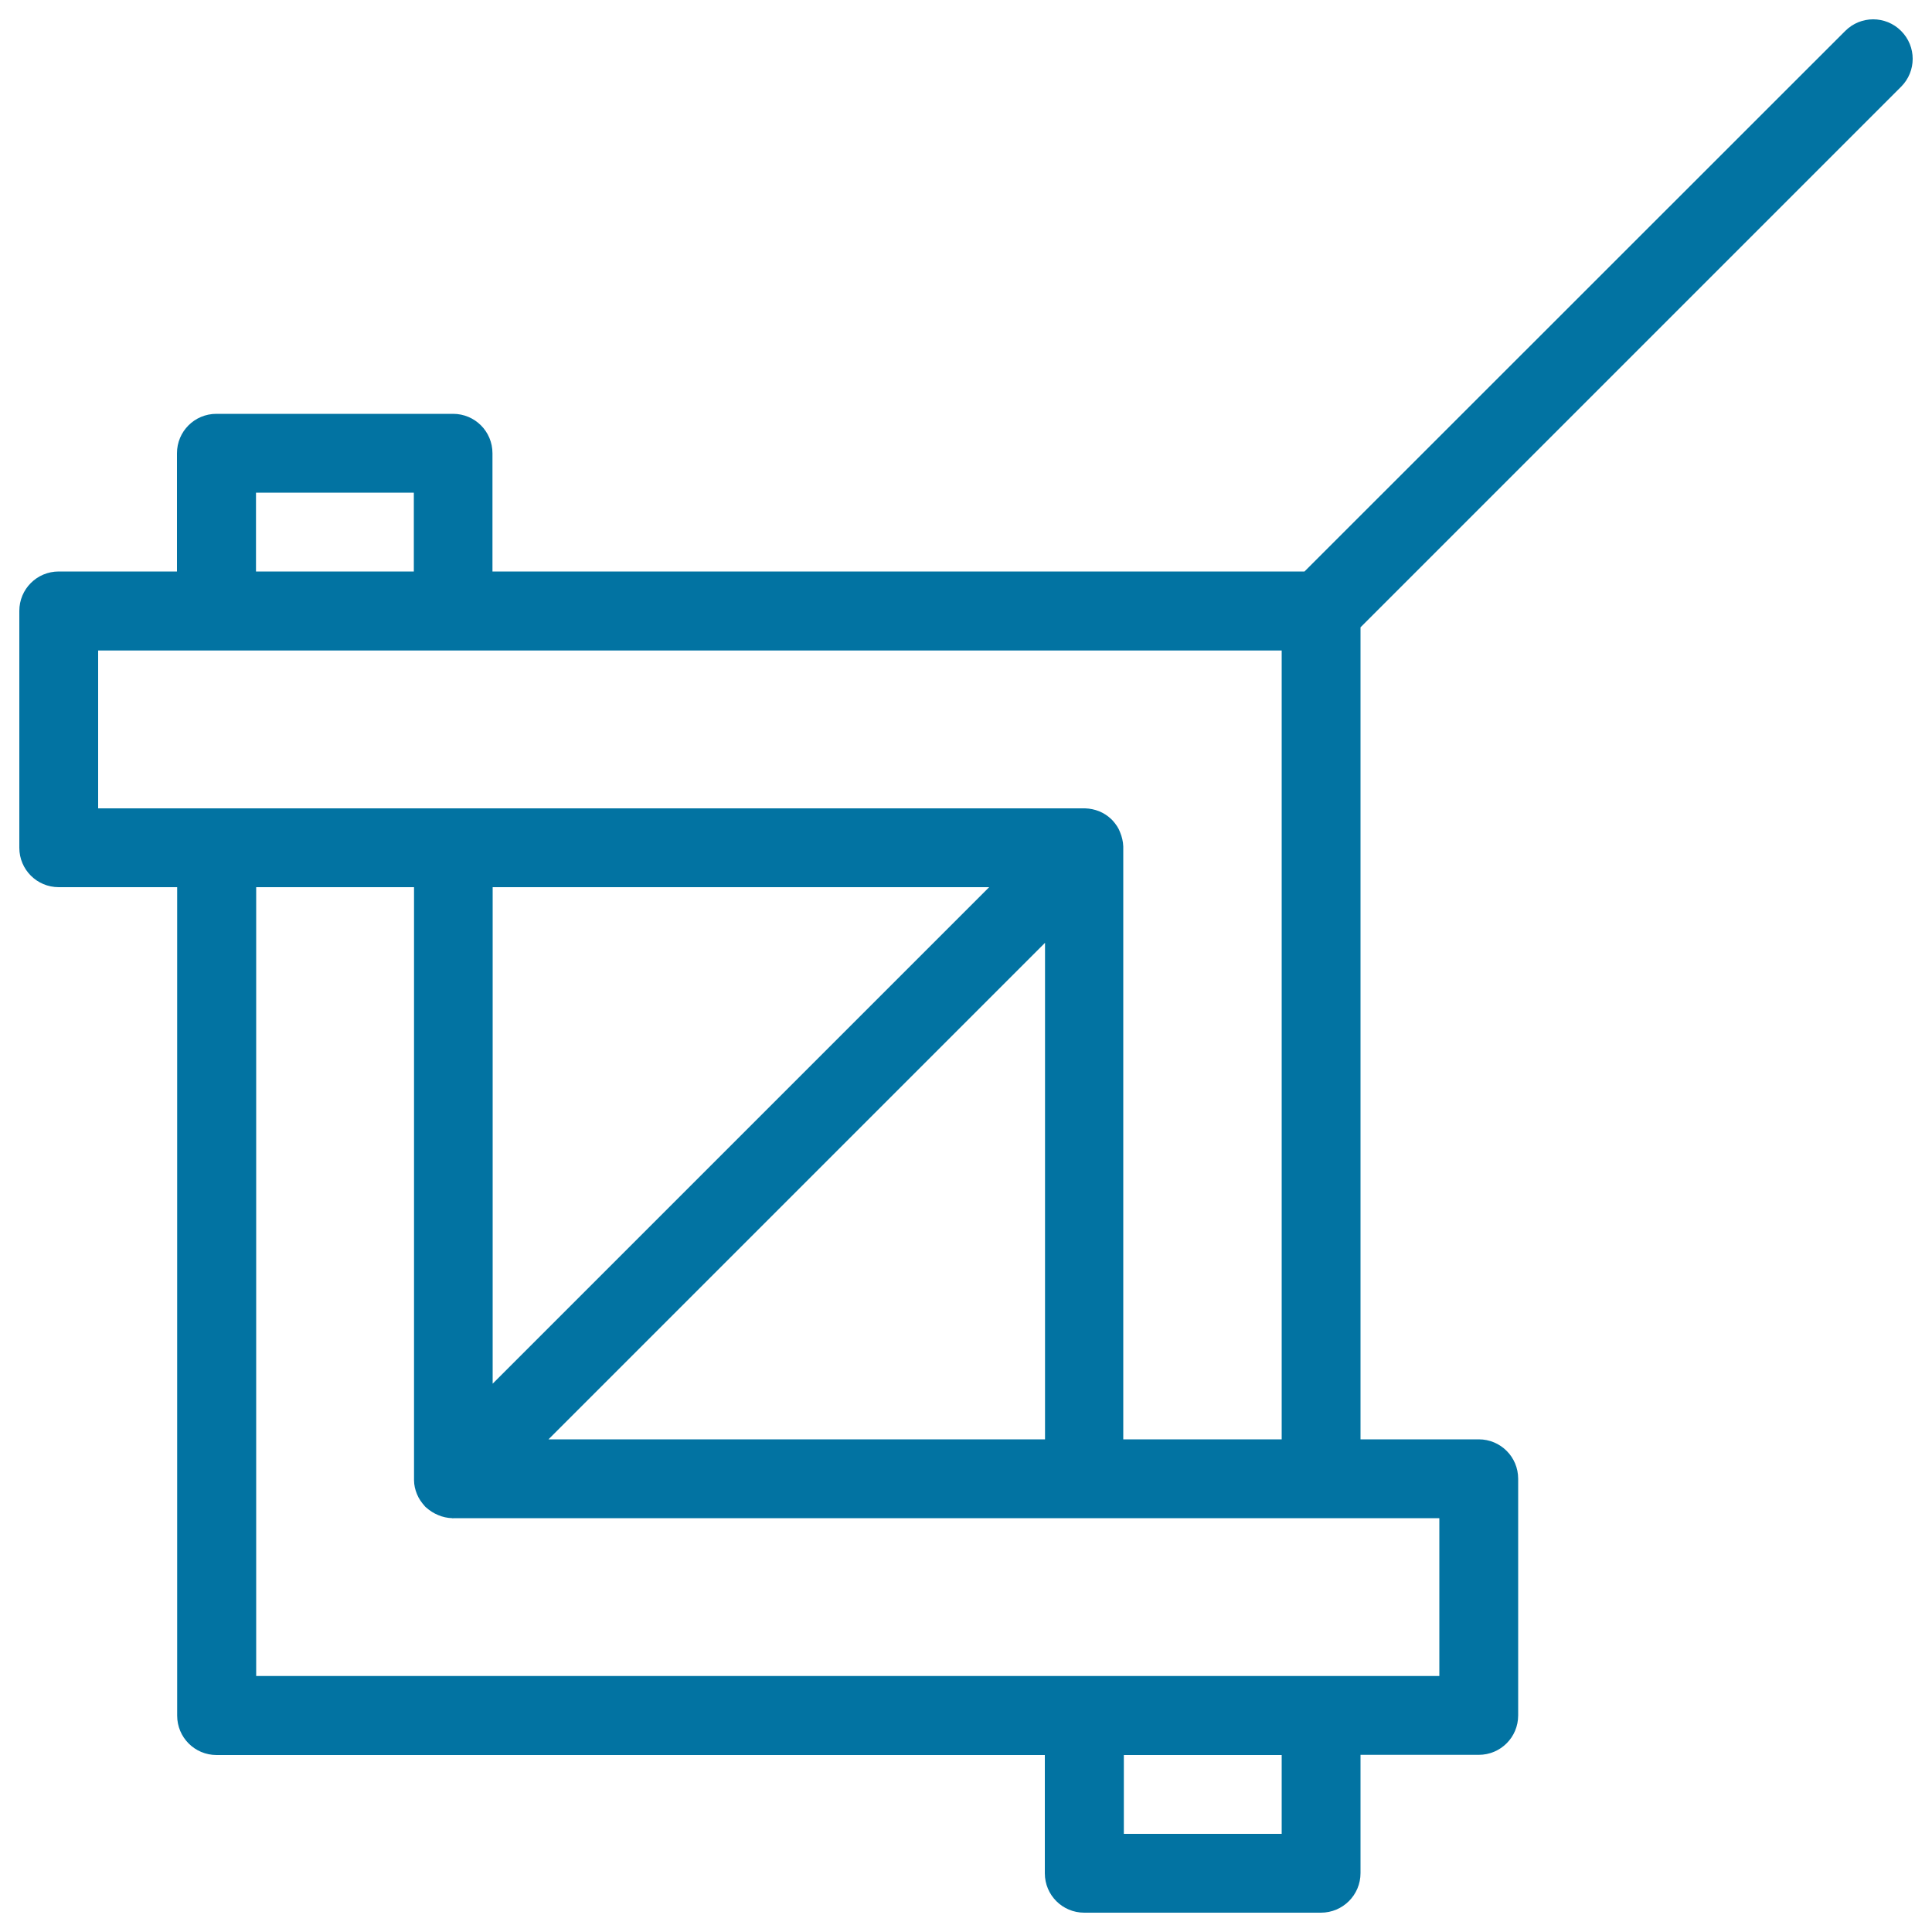 <svg xmlns="http://www.w3.org/2000/svg" viewBox="0 0 1000 1000" style="fill:#0273a2">
<title>Crop SVG icon</title>
<g><g><path d="M683.7,990H561.2c-11.3,0-20.4-9.1-20.4-20.4v-61.2H112.1c-11.3,0-20.4-9.1-20.4-20.4V459.2H30.4c-11.3,0-20.4-9.1-20.4-20.4V316.2c0-11.3,9.1-20.4,20.4-20.4h61.2v-61.2c0-11.3,9.1-20.4,20.4-20.4h122.5c11.3,0,20.4,9.1,20.4,20.4v61.2h420.3L955.1,16c8-8,20.9-8,28.9,0c8,8,8,20.9,0,28.9L704.2,324.7V745h61.2c11.3,0,20.4,9.1,20.4,20.4v122.5c0,11.3-9.1,20.4-20.4,20.4h-61.2v61.2C704.2,980.9,695,990,683.7,990z M581.7,949.2h81.7v-40.8h-81.7V949.2z M683.7,867.5H745v-81.7H234.6c-0.1,0.2-0.4,0-0.6,0h0c0,0,0,0,0,0c0,0,0,0,0,0l0,0c-2.5-0.1-4.9-0.6-7.2-1.6c-2.2-0.9-4.3-2.2-6.2-3.9l0,0l0,0c0,0,0,0,0,0l0,0c-0.3-0.2-0.6-0.5-0.8-0.8l0,0h0c0,0,0,0,0,0l0,0c-1.7-1.9-3.1-3.9-4-6.2c-0.9-2.2-1.5-4.6-1.5-7.2l0,0c0,0,0,0,0,0c0,0,0,0,0,0l0,0c0-0.2,0-0.4,0-0.6V459.2h-81.7v408.3H683.7L683.7,867.5z M581.7,745h81.7V336.7H50.8v81.7h510.3c0.2,0,0.4,0,0.6,0l0,0c0,0,0,0,0,0c0,0,0,0,0,0l0,0c2.6,0.1,4.9,0.6,7.2,1.5c2.2,0.9,4.3,2.2,6.2,4l0,0c0,0,0,0,0,0v0l0,0c0.3,0.3,0.6,0.6,0.8,0.8l0,0c0,0,0,0,0,0l0,0l0,0c1.7,1.9,3.1,3.9,3.9,6.2c0.9,2.2,1.5,4.6,1.6,7.2l0,0c0,0,0,0,0,0c0,0,0,0,0,0v0c0,0.2,0,0.4,0,0.6V745L581.7,745z M283.9,745h257V488L283.9,745z M255,459.2v257l257-257H255z M132.5,295.8h81.7V255h-81.7V295.8z"/></g></g>
</svg>